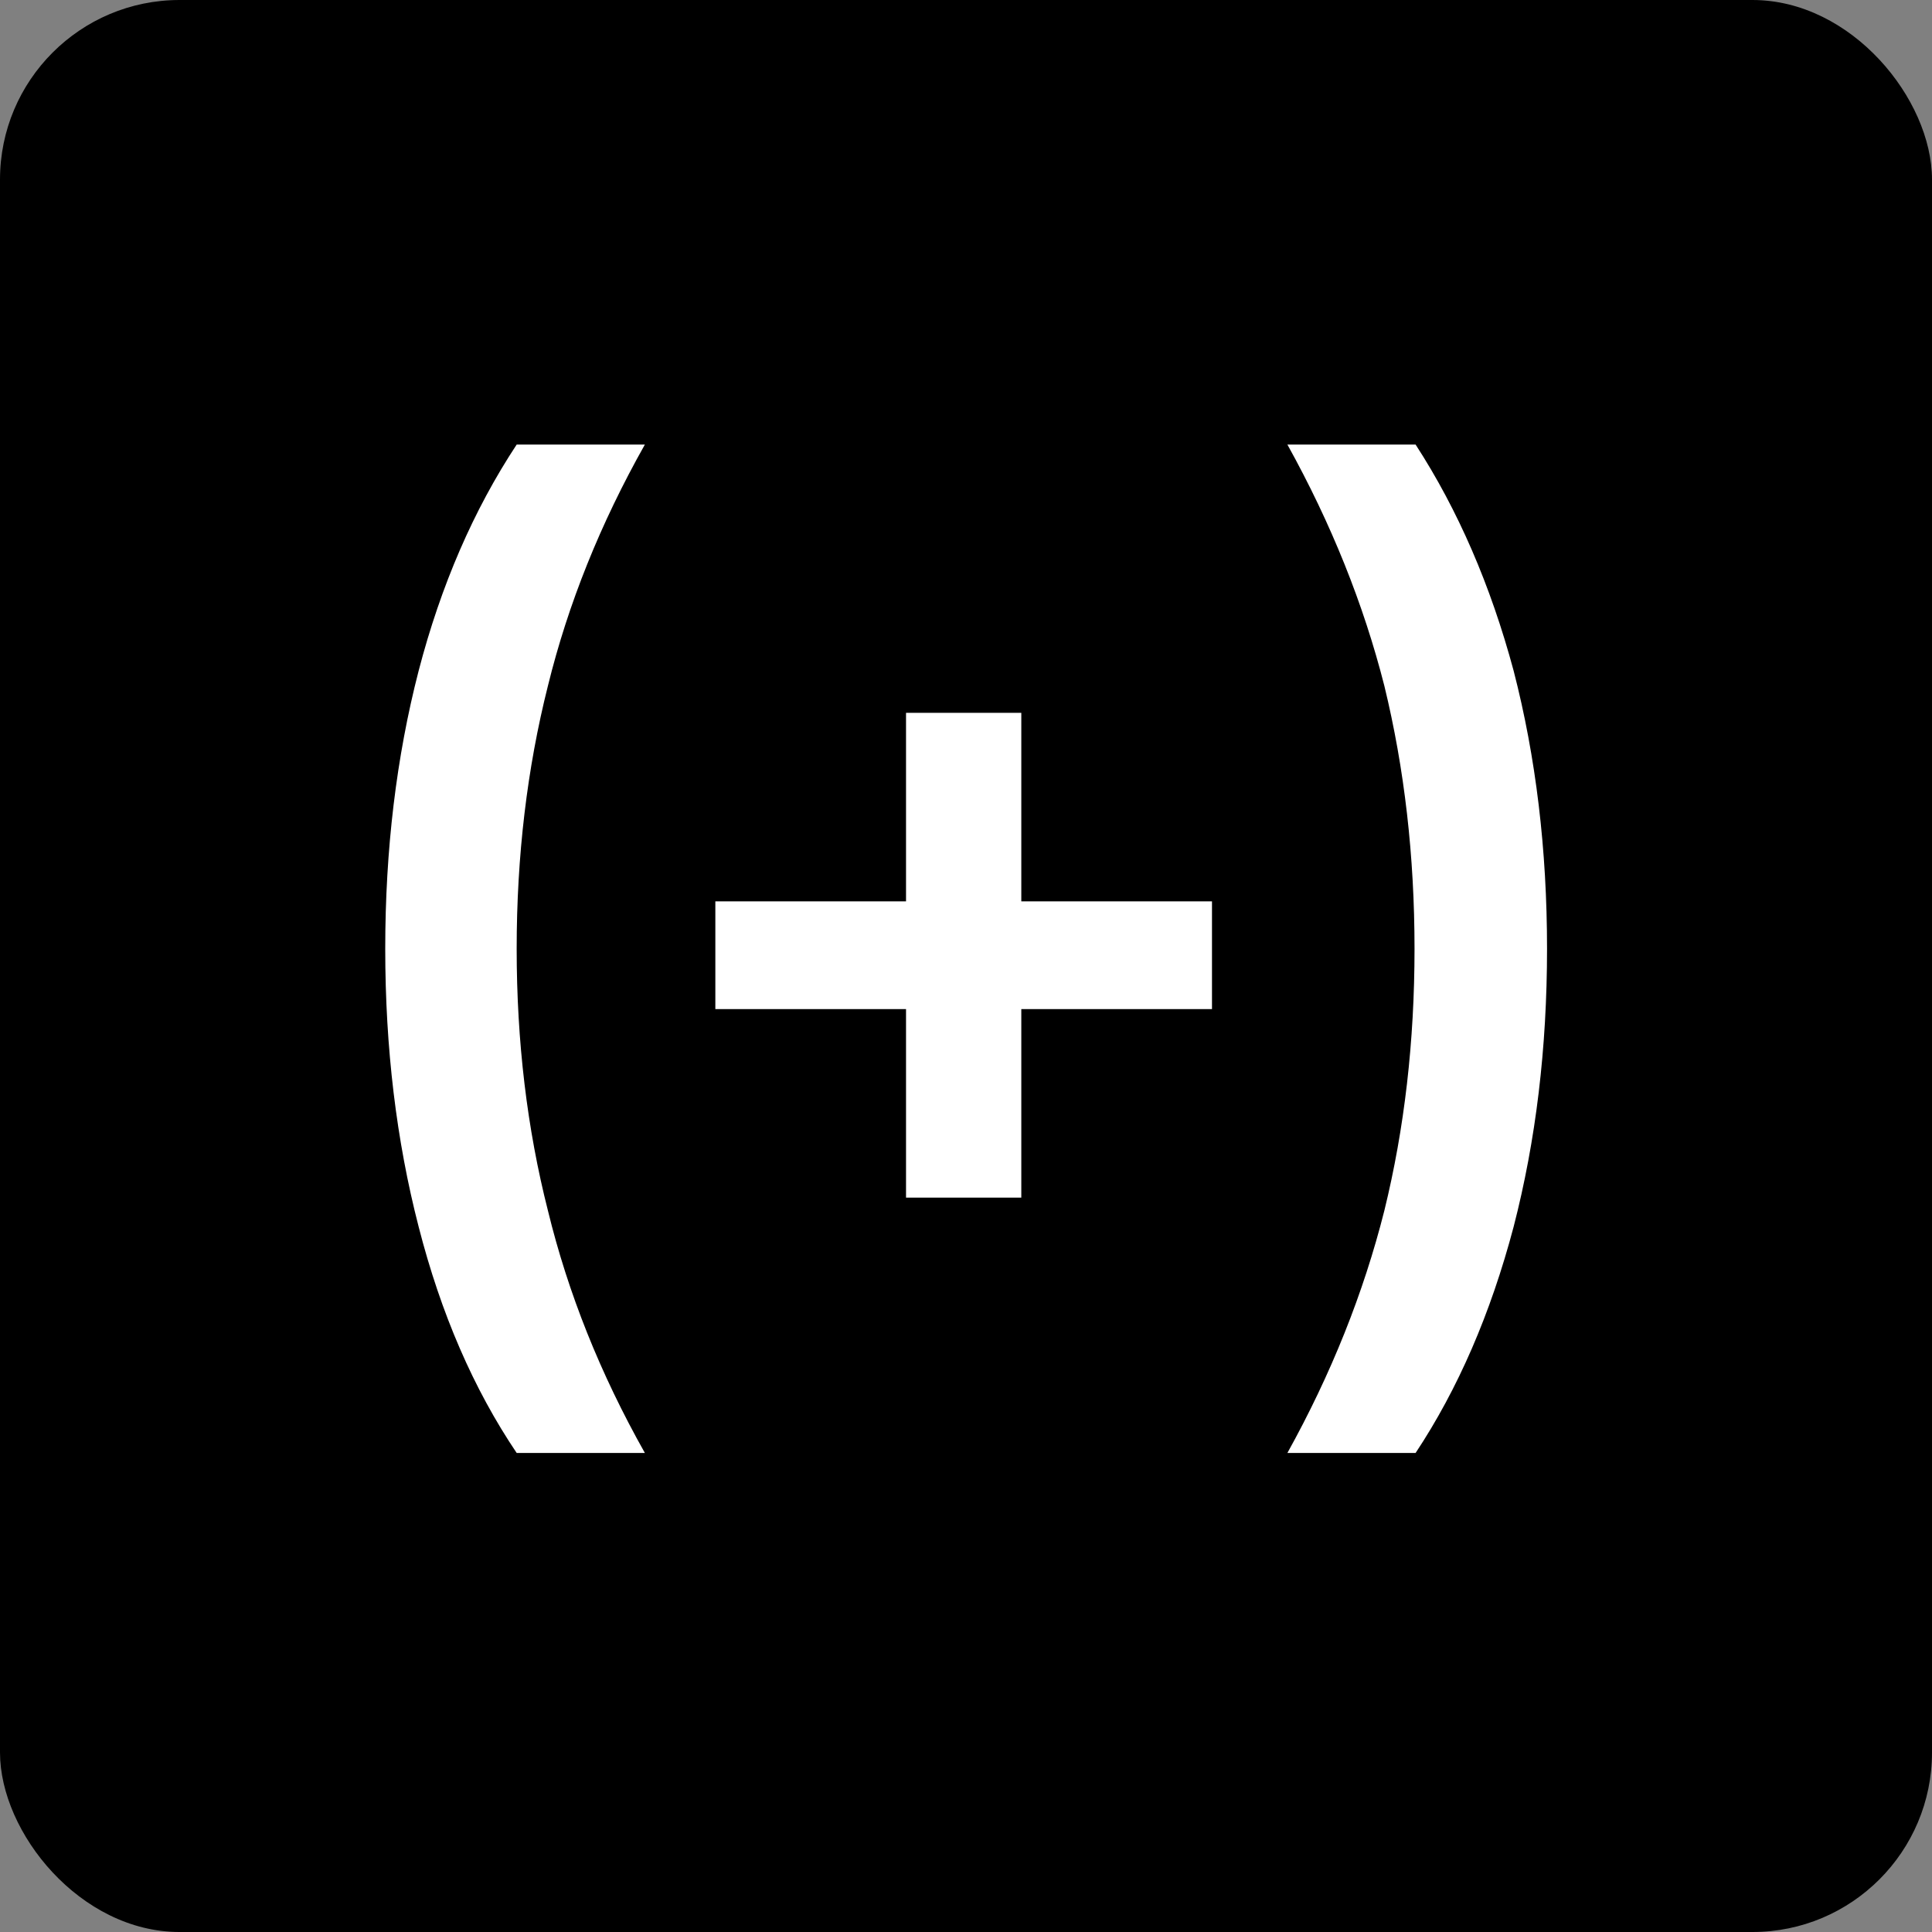 <svg width="538" height="538" viewBox="0 0 538 538" fill="none" xmlns="http://www.w3.org/2000/svg">
<rect x="0" y="0" width="538" height="538" fill="#808080" stroke="none"/>
<rect width="538" height="538" rx="50" fill="black"/>
<path d="M394.2 123.8C406 142 415.1 163 421.5 186.8C427.7 210.8 430.8 236.6 430.8 264.2C430.8 291.8 427.7 317.6 421.5 341.6C415.1 365.8 406 386.8 394.2 404.6L358.5 404.6C370.7 382.6 379.7 360.1 385.5 337.1C391.1 314.3 393.9 290 393.9 264.2C393.9 238.4 391.1 214 385.5 191C379.7 168.2 370.7 145.8 358.5 123.8L394.2 123.8ZM143.876 123.8L179.576 123.8C167.176 145.8 158.176 168.2 152.576 191C146.776 214 143.876 238.4 143.876 264.2C143.876 290 146.776 314.3 152.576 337.1C158.176 360.1 167.176 382.6 179.576 404.6L143.876 404.6C131.876 386.8 122.776 365.8 116.576 341.6C110.376 317.6 107.276 291.8 107.276 264.2C107.276 236.6 110.376 210.8 116.576 186.8C122.776 163 131.876 142 143.876 123.8Z" fill="white"/>
<path d="M284.4 198.5L284.4 333.5L252.3 333.5L252.3 198.5L284.4 198.5ZM337.5 251L337.5 281L199.2 281L199.2 251L337.5 251Z" fill="white"/>
</svg>
